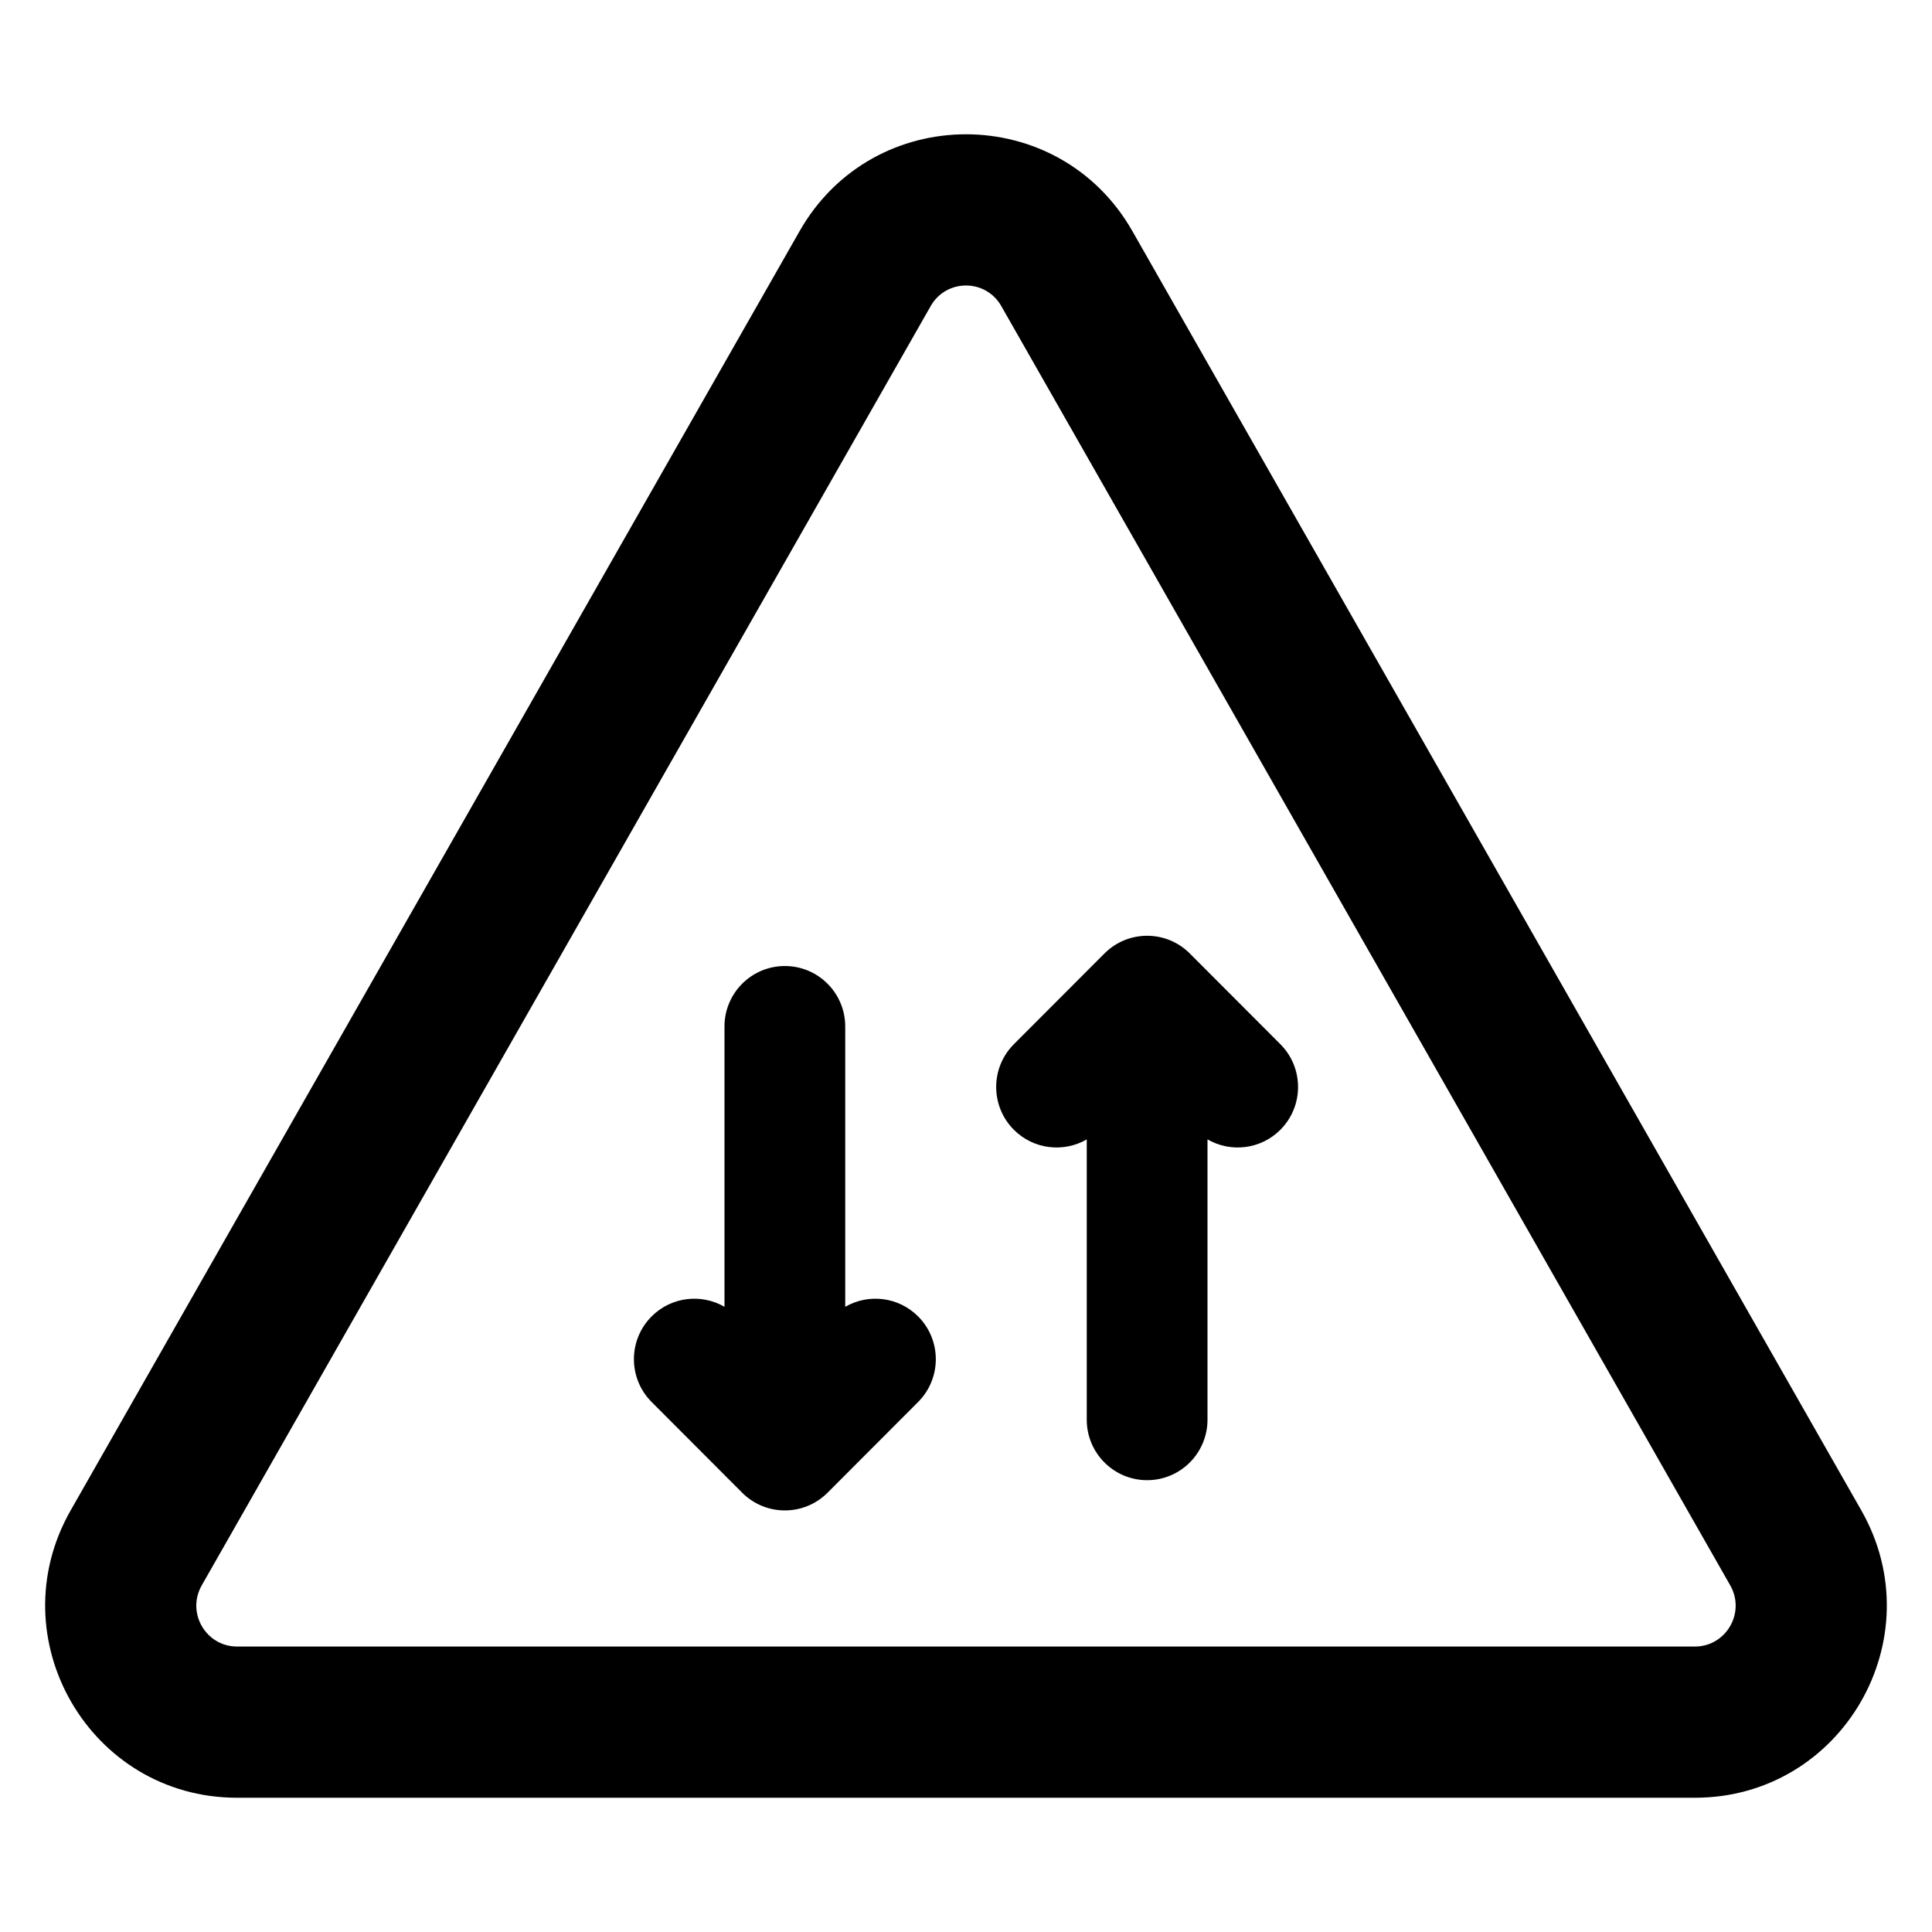 <?xml version="1.0" encoding="UTF-8"?>
<!-- Uploaded to: SVG Repo, www.svgrepo.com, Generator: SVG Repo Mixer Tools -->
<svg fill="#000000" width="800px" height="800px" version="1.1" viewBox="144 144 512 512" xmlns="http://www.w3.org/2000/svg">
 <path d="m409.35 225.11c-4.141-7.266-14.566-7.266-18.707 0l-193.18 339.03c-4.129 7.246 1.105 16.207 9.352 16.207h386.36c8.246 0 13.484-8.961 9.355-16.207zm-53.445-19.867c19.492-34.207 68.691-34.207 88.184 0l193.18 339.03c19.32 33.906-5.074 76.148-44.094 76.148h-386.36c-39.02 0-63.41-42.242-44.094-76.148zm12.09 210.79c0-8.852-7.16-16.027-15.996-16.027-8.84 0-16.004 7.176-16.004 16.027v74.281c-6.117-3.543-14.078-2.695-19.312 2.551-6.25 6.262-6.25 16.41 0 22.672l24 24.047c6.25 6.258 16.379 6.258 22.629 0l24-24.047c6.25-6.262 6.25-16.41 0-22.672-5.234-5.246-13.195-6.094-19.316-2.551zm64.004 29.918v74.281c0 8.852 7.164 16.031 16 16.031s16-7.18 16-16.031v-74.281c6.121 3.543 14.078 2.695 19.312-2.551 6.25-6.262 6.25-16.41 0-22.672l-24-24.043c-6.246-6.262-16.379-6.262-22.625 0l-24.004 24.043c-6.246 6.262-6.246 16.41 0 22.672 5.238 5.246 13.195 6.094 19.316 2.551z" fill-rule="evenodd"/>
</svg>